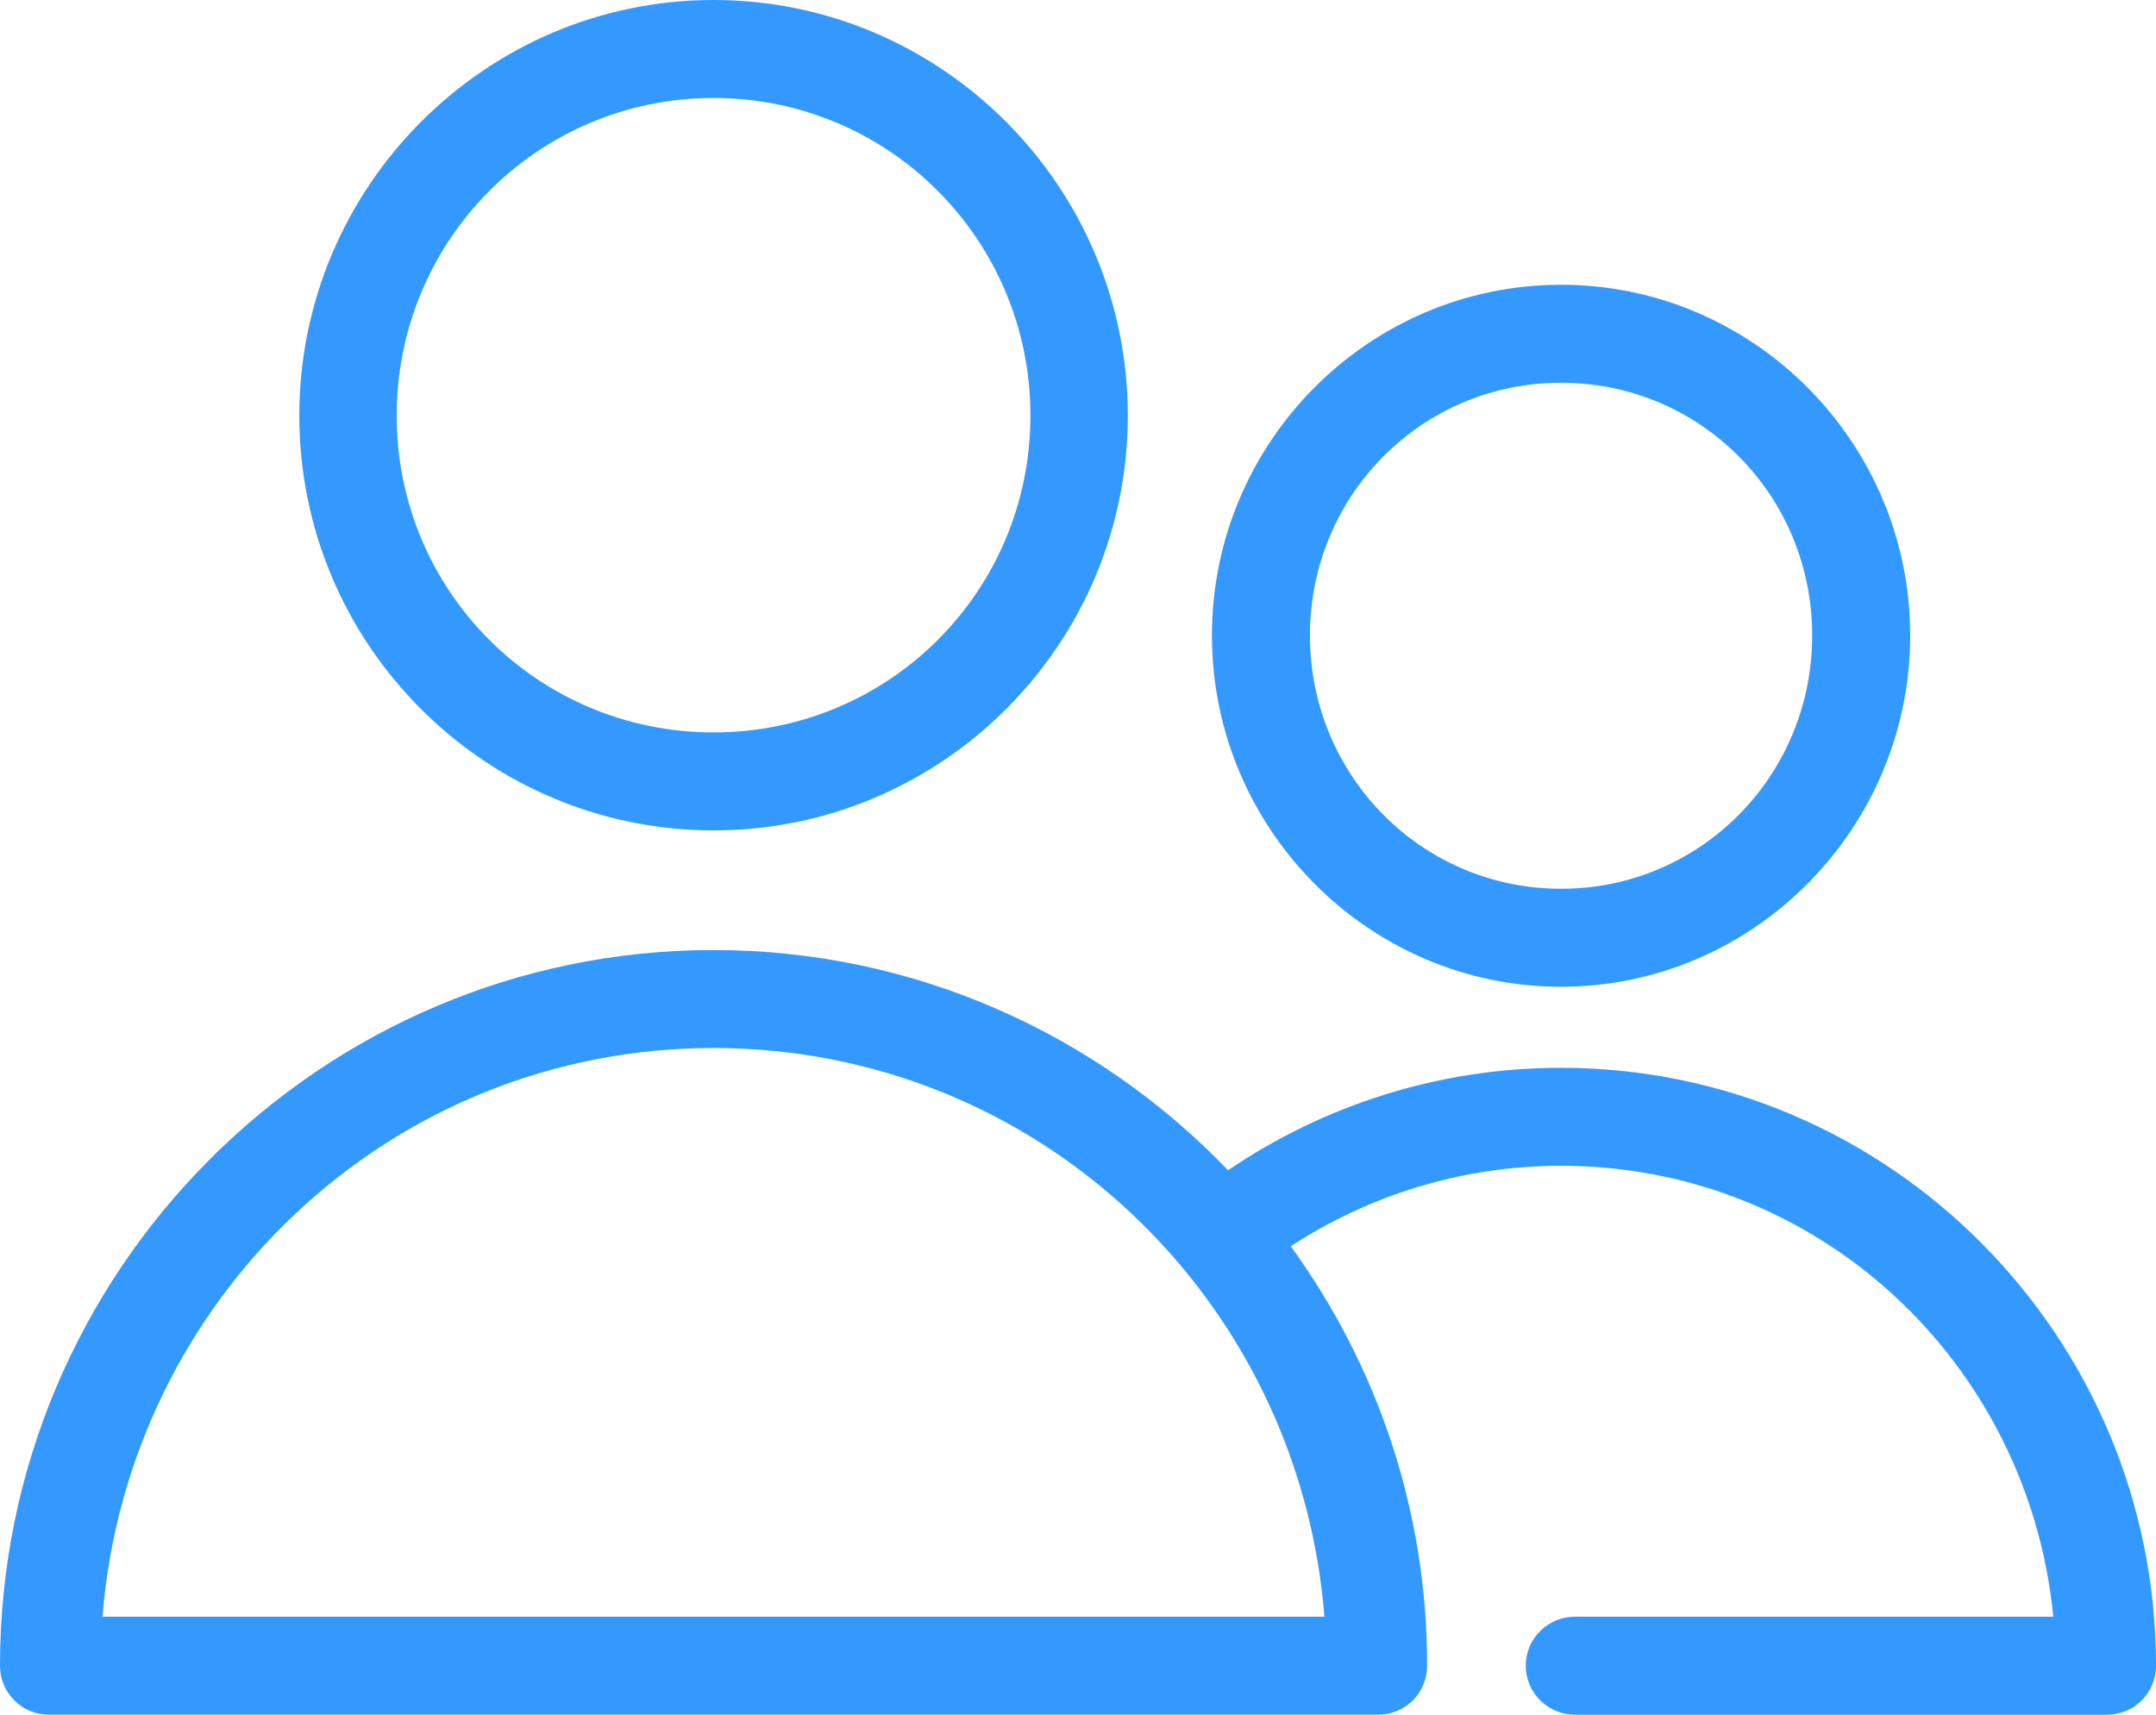 <?xml version="1.0" encoding="utf-8"?><!-- Generator: Adobe Illustrator 27.8.1, SVG Export Plug-In . SVG Version: 6.00 Build 0)  --><svg xmlns="http://www.w3.org/2000/svg" xmlns:xlink="http://www.w3.org/1999/xlink" version="1.1" id="Layer_164fb34a718f1f" x="0px" y="0px" viewBox="0 0 1056 840" style="enable-background:new 0 0 1056 840;" xml:space="preserve" aria-hidden="true" width="1056px" height="840px"><defs><linearGradient class="cerosgradient" data-cerosgradient="true" id="CerosGradient_id2715b3df1" gradientUnits="userSpaceOnUse" x1="50%" y1="100%" x2="50%" y2="0%"><stop offset="0%" stop-color="#d1d1d1"/><stop offset="100%" stop-color="#d1d1d1"/></linearGradient><linearGradient/></defs>
<style type="text/css">
	.st0-64fb34a718f1f{fill:#3399FF;}
</style>
<path class="st0-64fb34a718f1f" d="M349.5,0C237.7,0,146.6,91.5,146.6,203.6s91,203.2,202.9,203.2s202.9-91.1,202.9-203.2S461.3,0,349.5,0z   M349.5,48c85.9,0,155.2,69.5,155.2,155.6s-69.3,155.2-155.2,155.2s-155.2-69.1-155.2-155.2S263.6,48,349.5,48z M764.6,139.5  c-94.2,0-171,77.1-171,171.8s76.8,172.1,171,172.1s171-77.5,171-172.1S858.8,139.5,764.6,139.5z M764.6,187.5  c68.3,0,123,55.1,123,123.8s-54.7,124.1-123,124.1s-123-55.5-123-124.1S696.3,187.5,764.6,187.5z M349.5,465.4  C156.7,465.4,0,622.8,0,816c0,6.4,2.5,12.5,7,17s10.6,7,17,7h651c6.4,0,12.5-2.5,17-7s7-10.6,7-17c0-76.8-24.8-147.6-66.8-205.5  c38.1-24.8,83.6-39.4,132.4-39.4c126.5,0,229,96.8,241.1,220.9h-234c-6.4-0.1-12.6,2.4-17.2,6.9c-4.6,4.5-7.2,10.7-7.2,17.1  s2.6,12.6,7.2,17.1c4.6,4.5,10.8,7,17.2,6.9H1032c6.4,0,12.5-2.5,17-7s7-10.6,7-17c0-161.4-130.7-292.9-291.4-292.9  c-60.4,0-116.6,18.6-163.1,50.2C537.9,507,448.4,465.4,349.5,465.4L349.5,465.4z M349.5,513.4c158.6,0,286.9,122.8,299.2,278.6H50.2  C62.6,636.2,190.9,513.4,349.5,513.4z"/>
</svg>